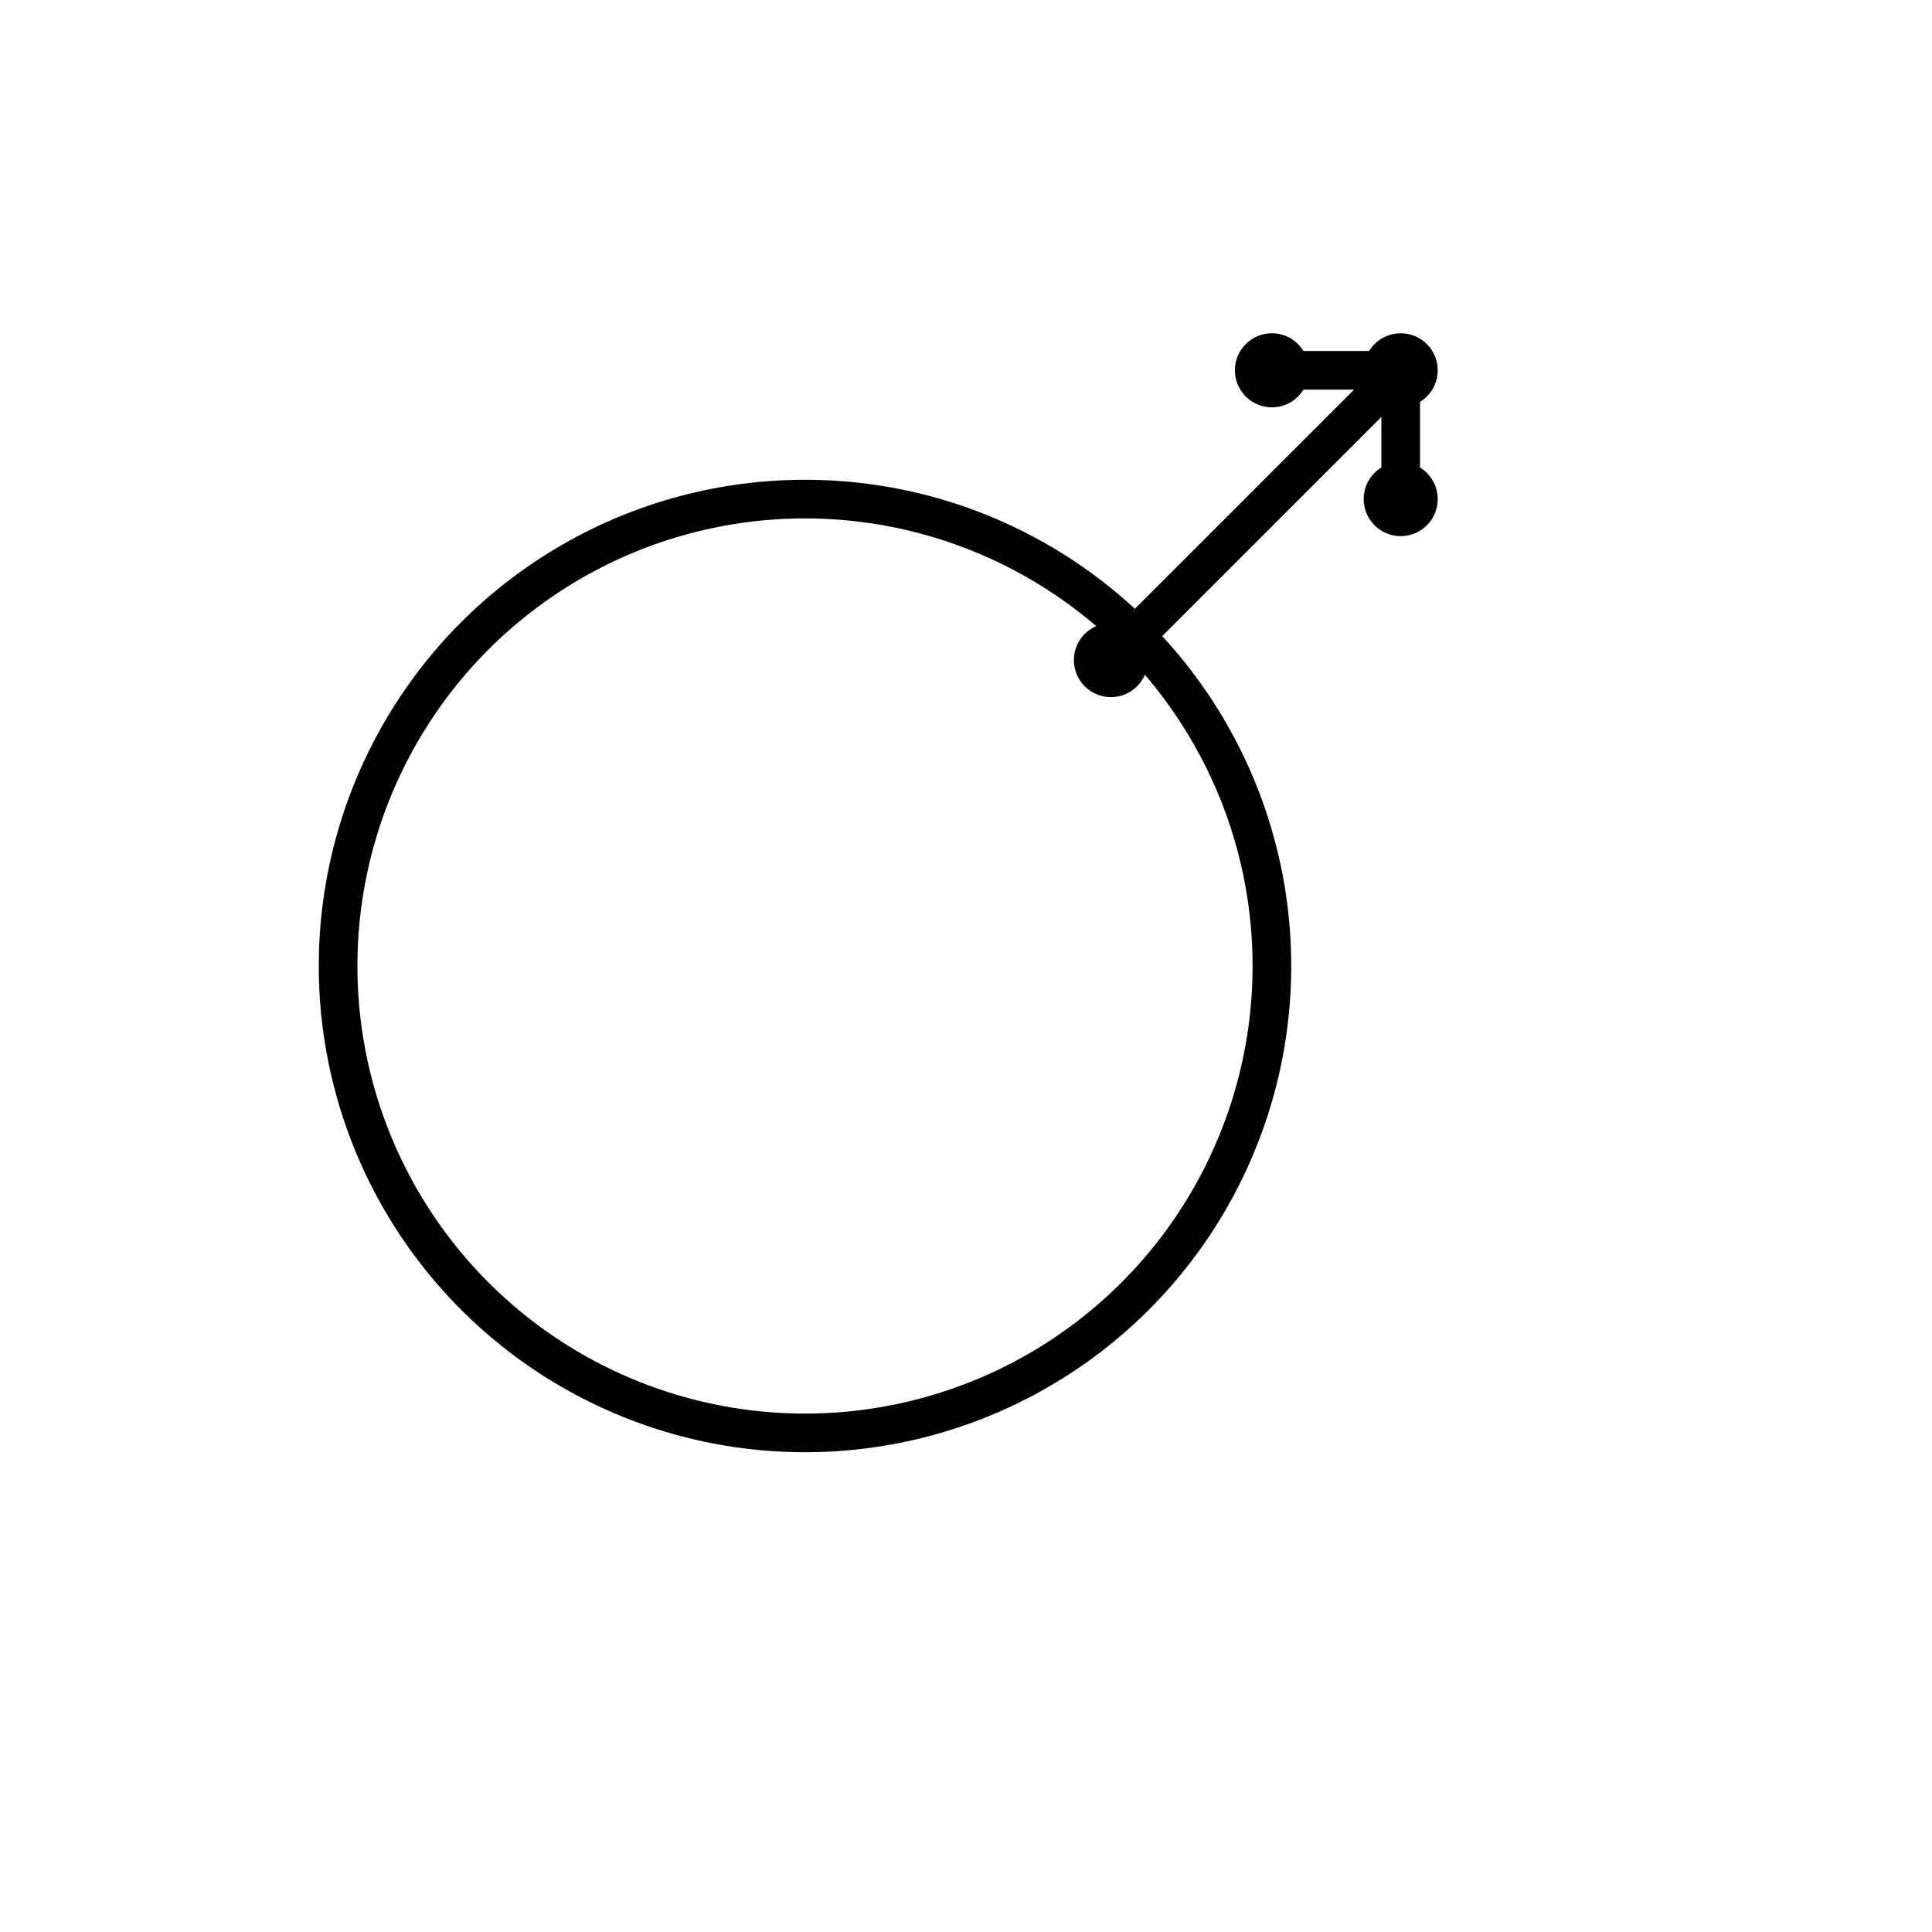 <svg viewBox="0 0 120 120" xmlns="http://www.w3.org/2000/svg" fill="black" stroke="black">
	<g transform="translate(-10,10)">
		<!-- Central circle of the male symbol (scaled further by 10%) -->
		<circle cx="60" cy="50" r="29.0" stroke-width="2.4" fill="none" />

		<!-- Arrow shaft (adjusted to meet even larger circle rim) -->
		<line x1="79.0" y1="31.0" x2="97.0" y2="13.0" stroke-width="2.4" />

		<!-- Arrowhead (adjusted for clearer shape) -->
		<line x1="97.0" y1="13.0" x2="89.0" y2="13.0" stroke-width="2.4" />
		<line x1="97.0" y1="13.0" x2="97.0" y2="21.0" stroke-width="2.4" />

		<!-- Dot accents -->
		<circle cx="97.0" cy="13.0" r="1.8" />
		<!-- arrow tip -->
		<circle cx="89.0" cy="13.0" r="1.8" />
		<!-- left wing -->
		<circle cx="97.0" cy="21.0" r="1.8" />
		<!-- lower wing -->
		<circle cx="79.0" cy="31.0" r="1.8" />
		<!-- connection to circle -->
	</g>
</svg>